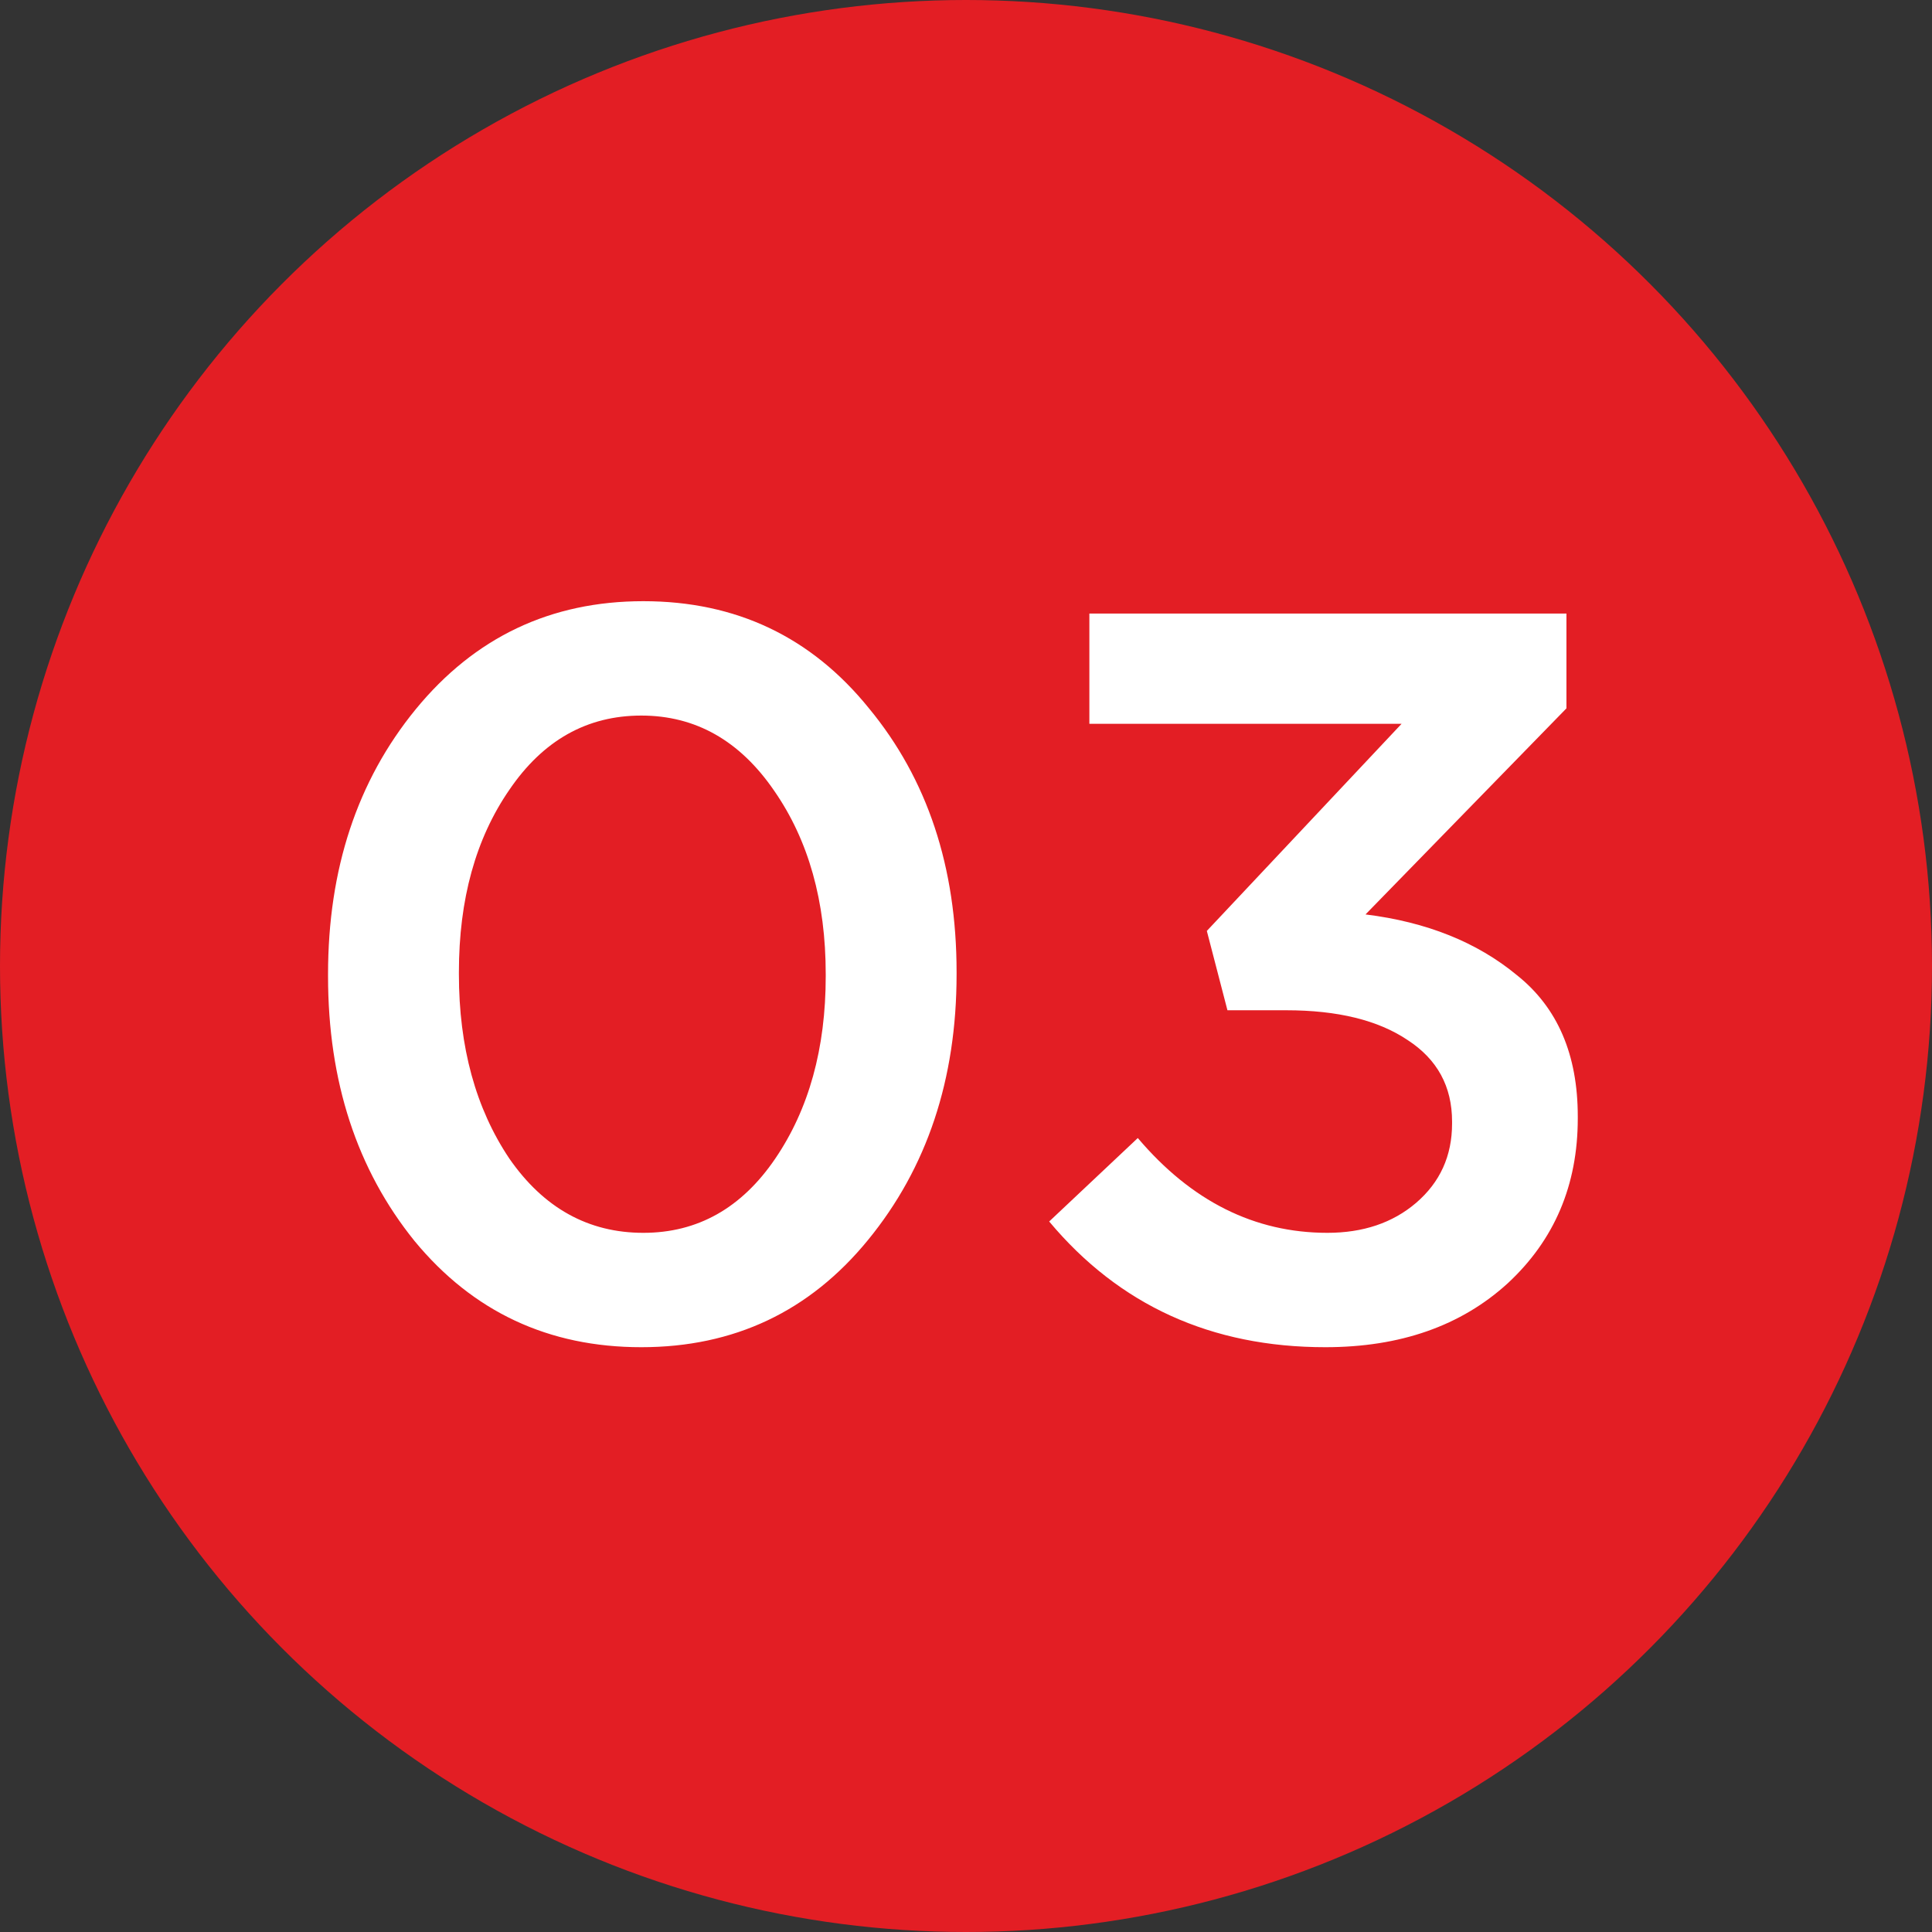 <?xml version="1.0" encoding="UTF-8"?> <svg xmlns="http://www.w3.org/2000/svg" width="165" height="165" viewBox="0 0 165 165" fill="none"><rect x="0" y="0" width="165" height="165" fill="#333333" stroke="none"/> <circle cx="82.5" cy="82.5" r="82.5" fill="#E31E24"></circle> <path d="M74.128 105.904C69.141 112.005 62.688 115.056 54.768 115.056C46.848 115.056 40.395 112.035 35.408 105.992C30.48 99.891 28.016 92.352 28.016 83.376V83.2C28.016 74.224 30.509 66.685 35.496 60.584C40.541 54.424 47.024 51.344 54.944 51.344C62.864 51.344 69.288 54.395 74.216 60.496C79.203 66.539 81.696 74.048 81.696 83.024V83.2C81.696 92.176 79.173 99.744 74.128 105.904ZM54.944 105.288C59.579 105.288 63.333 103.176 66.208 98.952C69.083 94.728 70.52 89.536 70.52 83.376V83.2C70.52 76.981 69.053 71.76 66.12 67.536C63.187 63.253 59.403 61.112 54.768 61.112C50.133 61.112 46.379 63.224 43.504 67.448C40.629 71.613 39.192 76.805 39.192 83.024V83.2C39.192 89.419 40.629 94.669 43.504 98.952C46.437 103.176 50.251 105.288 54.944 105.288ZM113.188 115.056C103.45 115.056 95.588 111.477 89.604 104.32L97.172 97.192C101.748 102.589 107.146 105.288 113.364 105.288C116.415 105.288 118.938 104.437 120.932 102.736C122.986 100.976 124.012 98.717 124.012 95.96V95.784C124.012 92.792 122.751 90.475 120.228 88.832C117.706 87.131 114.244 86.28 109.844 86.28H104.828L103.068 79.504L119.7 61.816H93.036V52.4H133.78V60.496L116.62 78.096C121.842 78.741 126.154 80.472 129.556 83.288C133.018 86.045 134.748 90.064 134.748 95.344V95.52C134.748 101.211 132.754 105.904 128.764 109.6C124.775 113.237 119.583 115.056 113.188 115.056Z" fill="white"></path> </svg> 